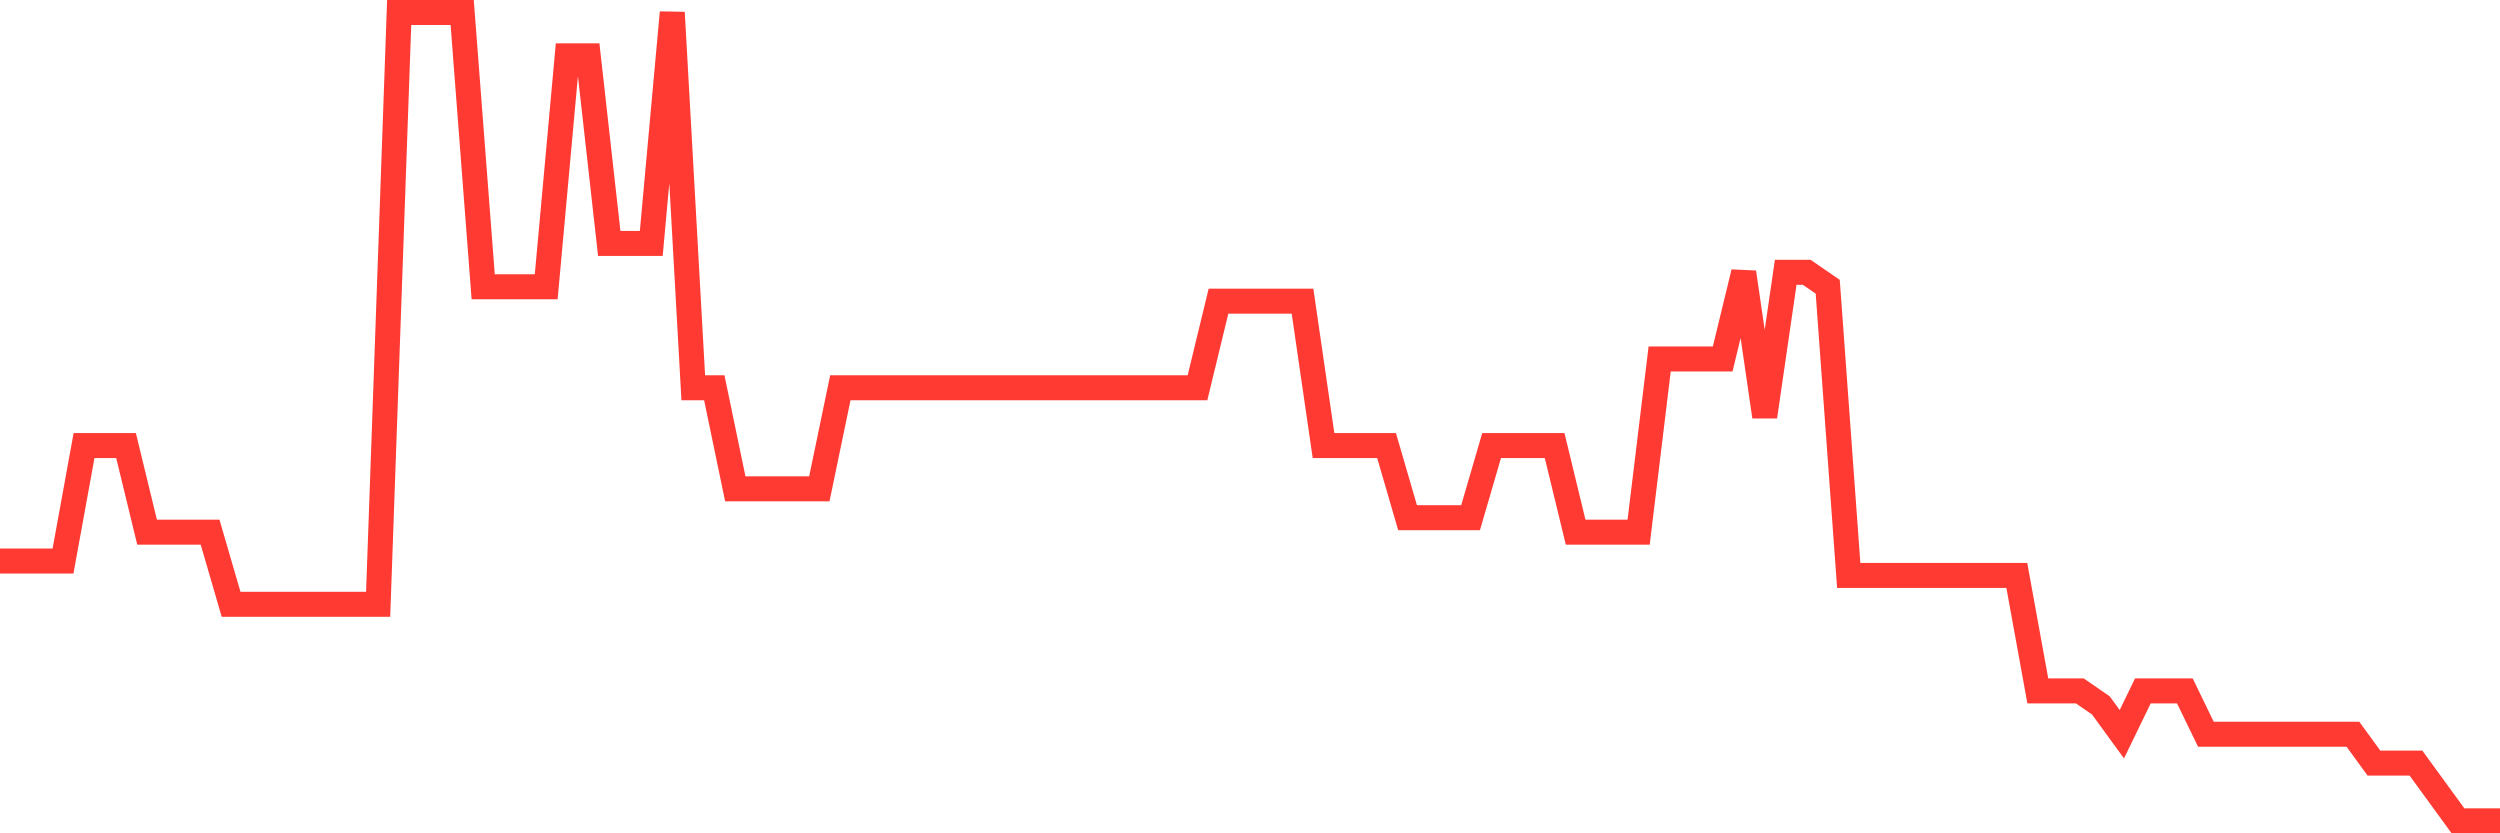 <svg
  xmlns="http://www.w3.org/2000/svg"
  xmlns:xlink="http://www.w3.org/1999/xlink"
  width="120"
  height="40"
  viewBox="0 0 120 40"
  preserveAspectRatio="none"
>
  <polyline
    points="0,26.929 1.008,26.929 2.017,26.929 3.025,26.929 4.034,21.386 5.042,21.386 6.05,21.386 7.059,25.543 8.067,25.543 9.076,25.543 10.084,25.543 11.092,29.007 12.101,29.007 13.109,29.007 14.118,29.007 15.126,29.007 16.134,29.007 17.143,29.007 18.151,29.007 19.16,0.6 20.168,0.6 21.176,0.6 22.185,0.6 23.193,13.764 24.202,13.764 25.21,13.764 26.218,13.764 27.227,2.679 28.235,2.679 29.244,11.686 30.252,11.686 31.261,11.686 32.269,0.6 33.277,18.614 34.286,18.614 35.294,23.464 36.303,23.464 37.311,23.464 38.319,23.464 39.328,23.464 40.336,18.614 41.345,18.614 42.353,18.614 43.361,18.614 44.37,18.614 45.378,18.614 46.387,18.614 47.395,18.614 48.403,18.614 49.412,18.614 50.42,18.614 51.429,18.614 52.437,18.614 53.445,18.614 54.454,18.614 55.462,18.614 56.471,18.614 57.479,18.614 58.487,14.457 59.496,14.457 60.504,14.457 61.513,14.457 62.521,14.457 63.529,21.386 64.538,21.386 65.546,21.386 66.555,21.386 67.563,24.85 68.571,24.85 69.58,24.85 70.588,24.85 71.597,21.386 72.605,21.386 73.613,21.386 74.622,21.386 75.63,25.543 76.639,25.543 77.647,25.543 78.655,25.543 79.664,17.229 80.672,17.229 81.681,17.229 82.689,17.229 83.697,13.071 84.706,20 85.714,13.071 86.723,13.071 87.731,13.764 88.739,27.621 89.748,27.621 90.756,27.621 91.765,27.621 92.773,27.621 93.782,27.621 94.79,27.621 95.798,27.621 96.807,27.621 97.815,33.164 98.824,33.164 99.832,33.164 100.84,33.857 101.849,35.243 102.857,33.164 103.866,33.164 104.874,33.164 105.882,35.243 106.891,35.243 107.899,35.243 108.908,35.243 109.916,35.243 110.924,35.243 111.933,35.243 112.941,35.243 113.95,36.629 114.958,36.629 115.966,36.629 116.975,38.014 117.983,39.4 118.992,39.4 120,39.4"
    fill="none"
    stroke="#ff3a33"
    stroke-width="1.2"
  >
  </polyline>
</svg>
